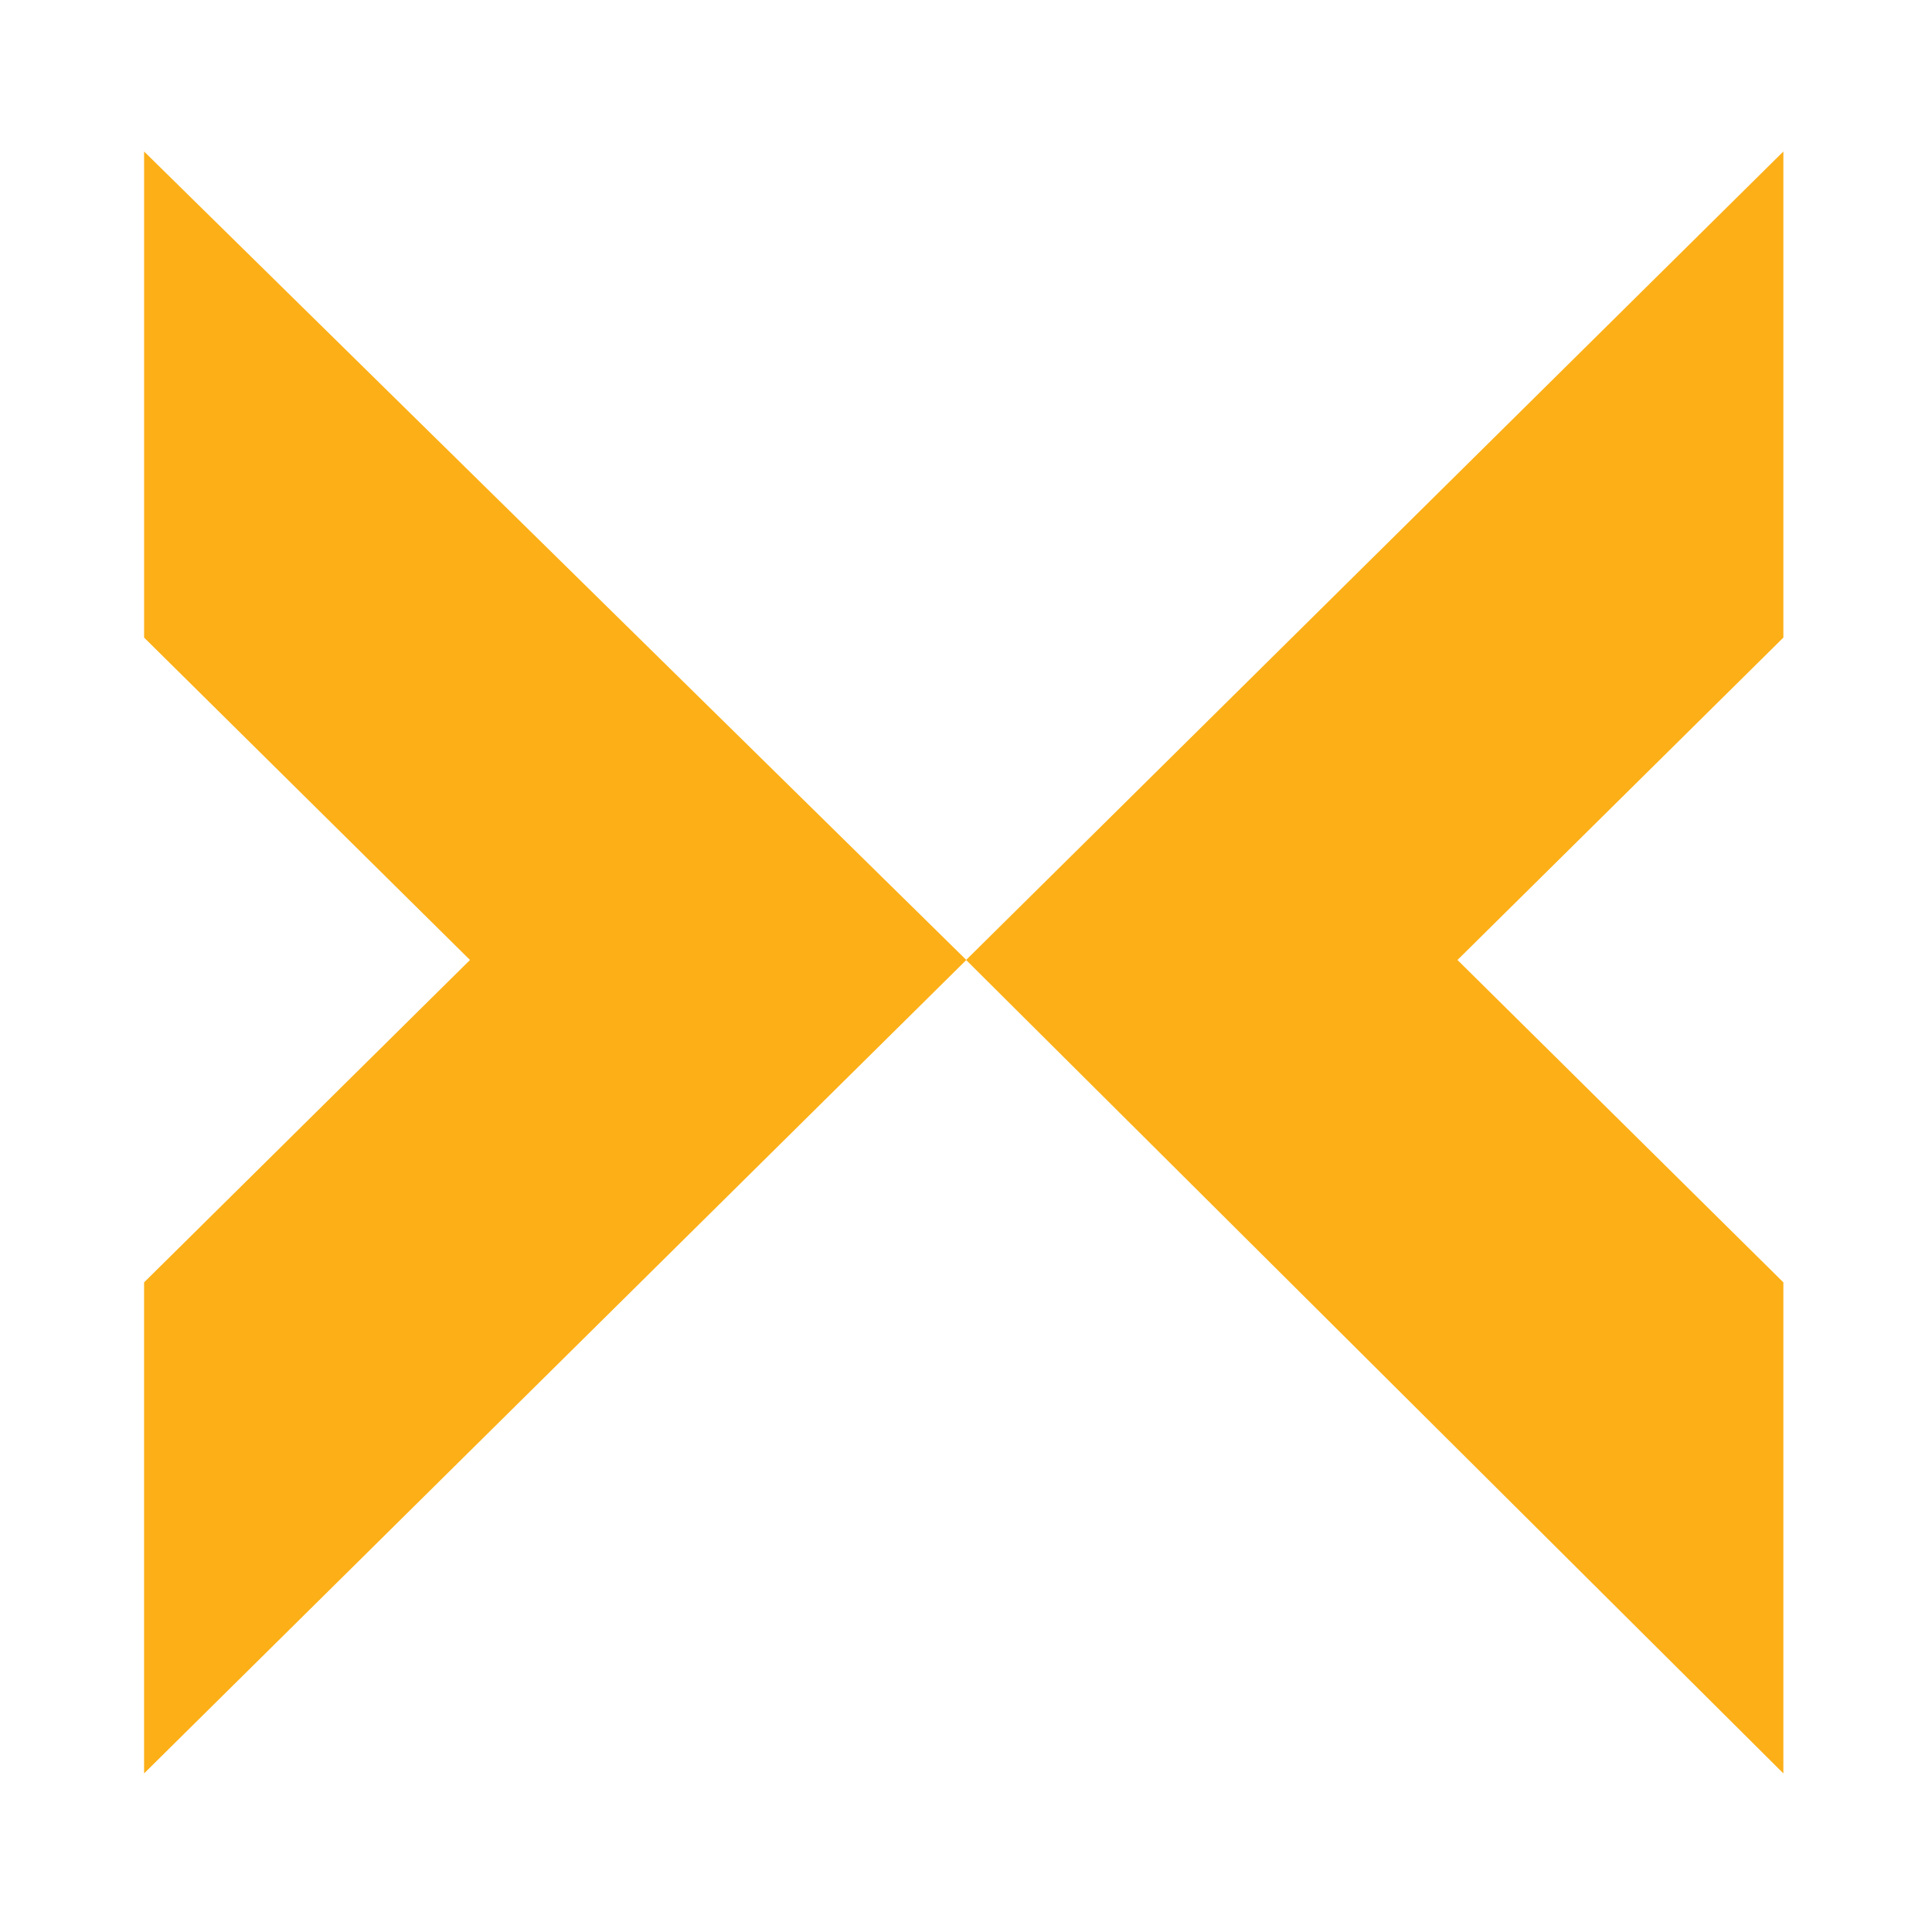 <svg xmlns="http://www.w3.org/2000/svg" width="260" height="260" fill="none"><path fill="#FCAF17" d="m196.141 129.189 43.858-43.387V20.386L130.014 129.189l109.985 109.469v-66.082l-43.858-43.387Z"/><path fill="#FCAF17" d="M63.249 129.189 19.39 172.576v66.082l110.654-109.469L19.391 20.387v65.415l43.858 43.387Z"/></svg>
